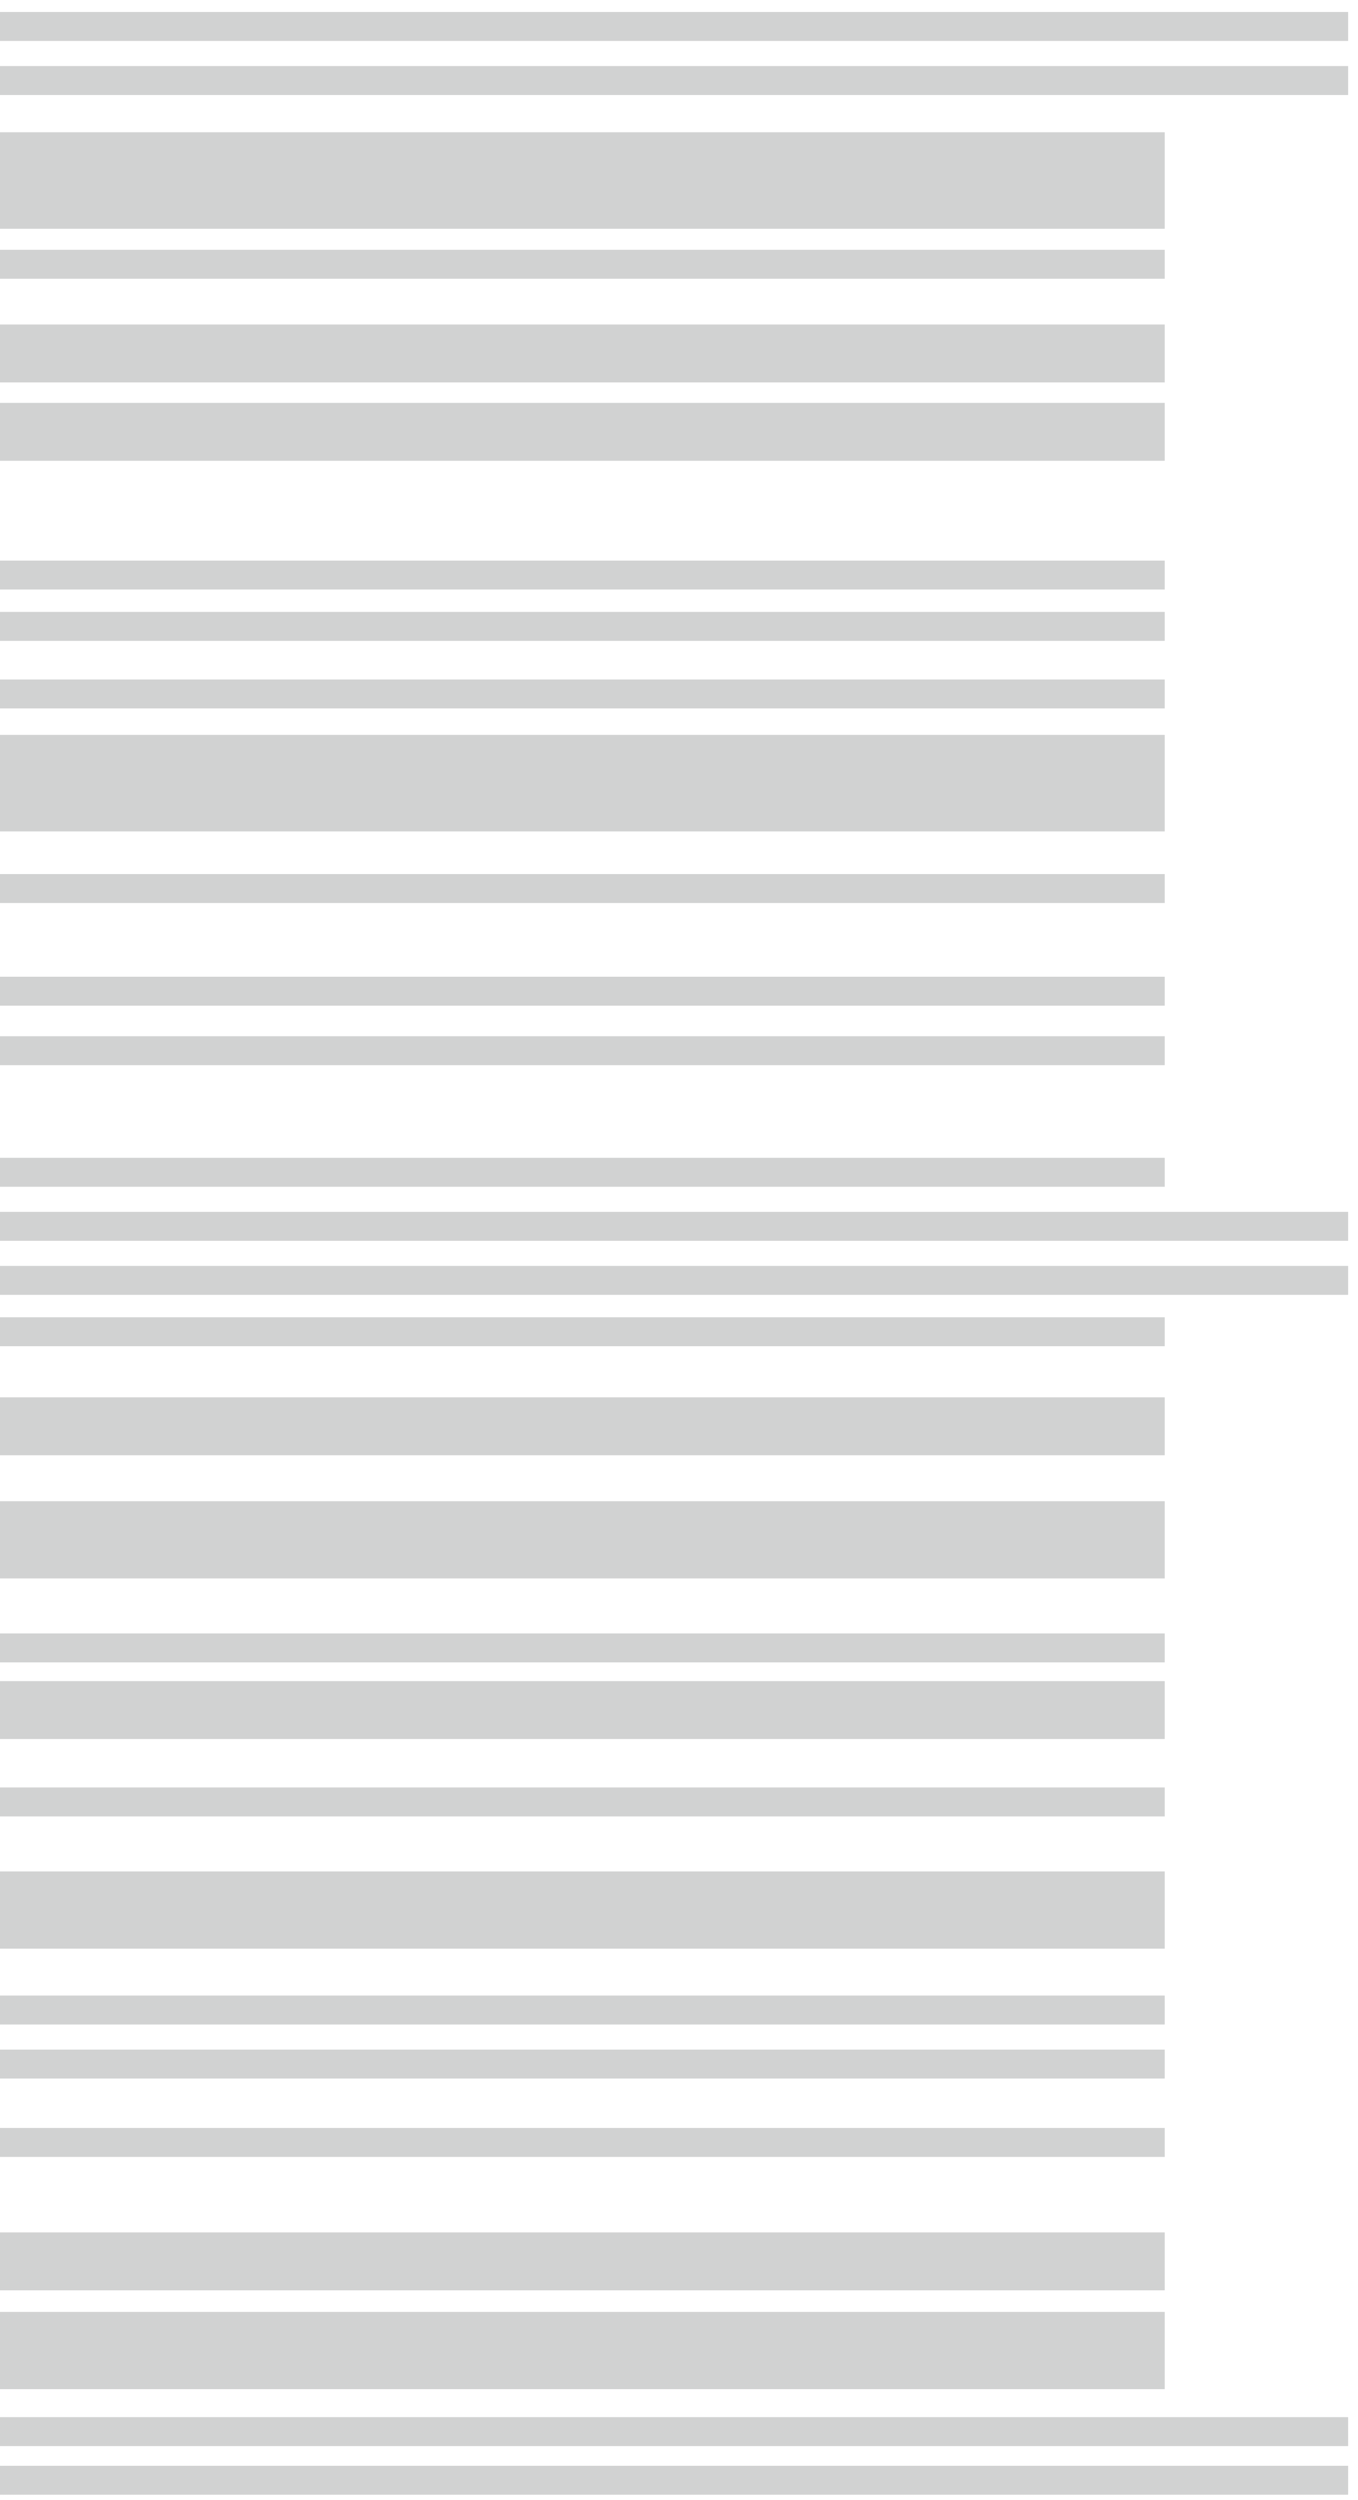 <?xml version="1.0" encoding="UTF-8"?> <svg xmlns="http://www.w3.org/2000/svg" width="88" height="162" viewBox="0 0 88 162" fill="none"> <path d="M-2.93096e-06 160.711H87.36" stroke="#8D8F8F" stroke-opacity="0.4" stroke-width="1.876" stroke-miterlimit="10"></path> <path d="M-2.93096e-06 157.559H87.36" stroke="#8D8F8F" stroke-opacity="0.4" stroke-width="1.876" stroke-miterlimit="10"></path> <path d="M0 152.305H75.476" stroke="#8D8F8F" stroke-opacity="0.4" stroke-width="5.004" stroke-miterlimit="10"></path> <path d="M0 99.774H75.476" stroke="#8D8F8F" stroke-opacity="0.4" stroke-width="5.004" stroke-miterlimit="10"></path> <path d="M0 146.528H75.476" stroke="#8D8F8F" stroke-opacity="0.4" stroke-width="3.753" stroke-miterlimit="10"></path> <path d="M0 92.419H75.476" stroke="#8D8F8F" stroke-opacity="0.4" stroke-width="3.753" stroke-miterlimit="10"></path> <path d="M0 110.806H75.476" stroke="#8D8F8F" stroke-opacity="0.4" stroke-width="3.753" stroke-miterlimit="10"></path> <path d="M0 138.822H75.476" stroke="#8D8F8F" stroke-opacity="0.4" stroke-width="1.876" stroke-miterlimit="10"></path> <path d="M0 133.744H75.476" stroke="#8D8F8F" stroke-opacity="0.4" stroke-width="1.876" stroke-miterlimit="10"></path> <path d="M0 86.291H75.476" stroke="#8D8F8F" stroke-opacity="0.4" stroke-width="1.876" stroke-miterlimit="10"></path> <path d="M-2.93096e-06 82.964H87.36" stroke="#8D8F8F" stroke-opacity="0.4" stroke-width="1.876" stroke-miterlimit="10"></path> <path d="M-2.93096e-06 79.462H87.36" stroke="#8D8F8F" stroke-opacity="0.4" stroke-width="1.876" stroke-miterlimit="10"></path> <path d="M-2.93096e-06 5.218L87.36 5.218" stroke="#8D8F8F" stroke-opacity="0.4" stroke-width="1.876" stroke-miterlimit="10"></path> <path d="M-2.93096e-06 1.715L87.36 1.715" stroke="#8D8F8F" stroke-opacity="0.4" stroke-width="1.876" stroke-miterlimit="10"></path> <path d="M0 75.96H75.476" stroke="#8D8F8F" stroke-opacity="0.4" stroke-width="1.876" stroke-miterlimit="10"></path> <path d="M0 68.081H75.476" stroke="#8D8F8F" stroke-opacity="0.4" stroke-width="1.876" stroke-miterlimit="10"></path> <path d="M0 64.227H75.476" stroke="#8D8F8F" stroke-opacity="0.4" stroke-width="1.876" stroke-miterlimit="10"></path> <path d="M0 57.574L75.476 57.574" stroke="#8D8F8F" stroke-opacity="0.4" stroke-width="1.876" stroke-miterlimit="10"></path> <path d="M0 44.966L75.476 44.966" stroke="#8D8F8F" stroke-opacity="0.4" stroke-width="1.876" stroke-miterlimit="10"></path> <path d="M0 40.588L75.476 40.588" stroke="#8D8F8F" stroke-opacity="0.4" stroke-width="1.876" stroke-miterlimit="10"></path> <path d="M0 37.262L75.476 37.262" stroke="#8D8F8F" stroke-opacity="0.4" stroke-width="1.876" stroke-miterlimit="10"></path> <path d="M0 17.125L75.476 17.125" stroke="#8D8F8F" stroke-opacity="0.4" stroke-width="1.876" stroke-miterlimit="10"></path> <path d="M0 27.981L75.476 27.981" stroke="#8D8F8F" stroke-opacity="0.4" stroke-width="3.753" stroke-miterlimit="10"></path> <path d="M0 22.903L75.476 22.903" stroke="#8D8F8F" stroke-opacity="0.4" stroke-width="3.753" stroke-miterlimit="10"></path> <path d="M0 50.745L75.476 50.745" stroke="#8D8F8F" stroke-opacity="0.4" stroke-width="6.255" stroke-miterlimit="10"></path> <path d="M0 11.697L75.476 11.697" stroke="#8D8F8F" stroke-opacity="0.4" stroke-width="6.255" stroke-miterlimit="10"></path> <path d="M0 130.242H75.476" stroke="#8D8F8F" stroke-opacity="0.4" stroke-width="1.876" stroke-miterlimit="10"></path> <path d="M0 106.778H75.476" stroke="#8D8F8F" stroke-opacity="0.4" stroke-width="1.876" stroke-miterlimit="10"></path> <path d="M0 116.759H75.476" stroke="#8D8F8F" stroke-opacity="0.4" stroke-width="1.876" stroke-miterlimit="10"></path> <path d="M0 123.763H75.476" stroke="#8D8F8F" stroke-opacity="0.4" stroke-width="5.004" stroke-miterlimit="10"></path> </svg> 
